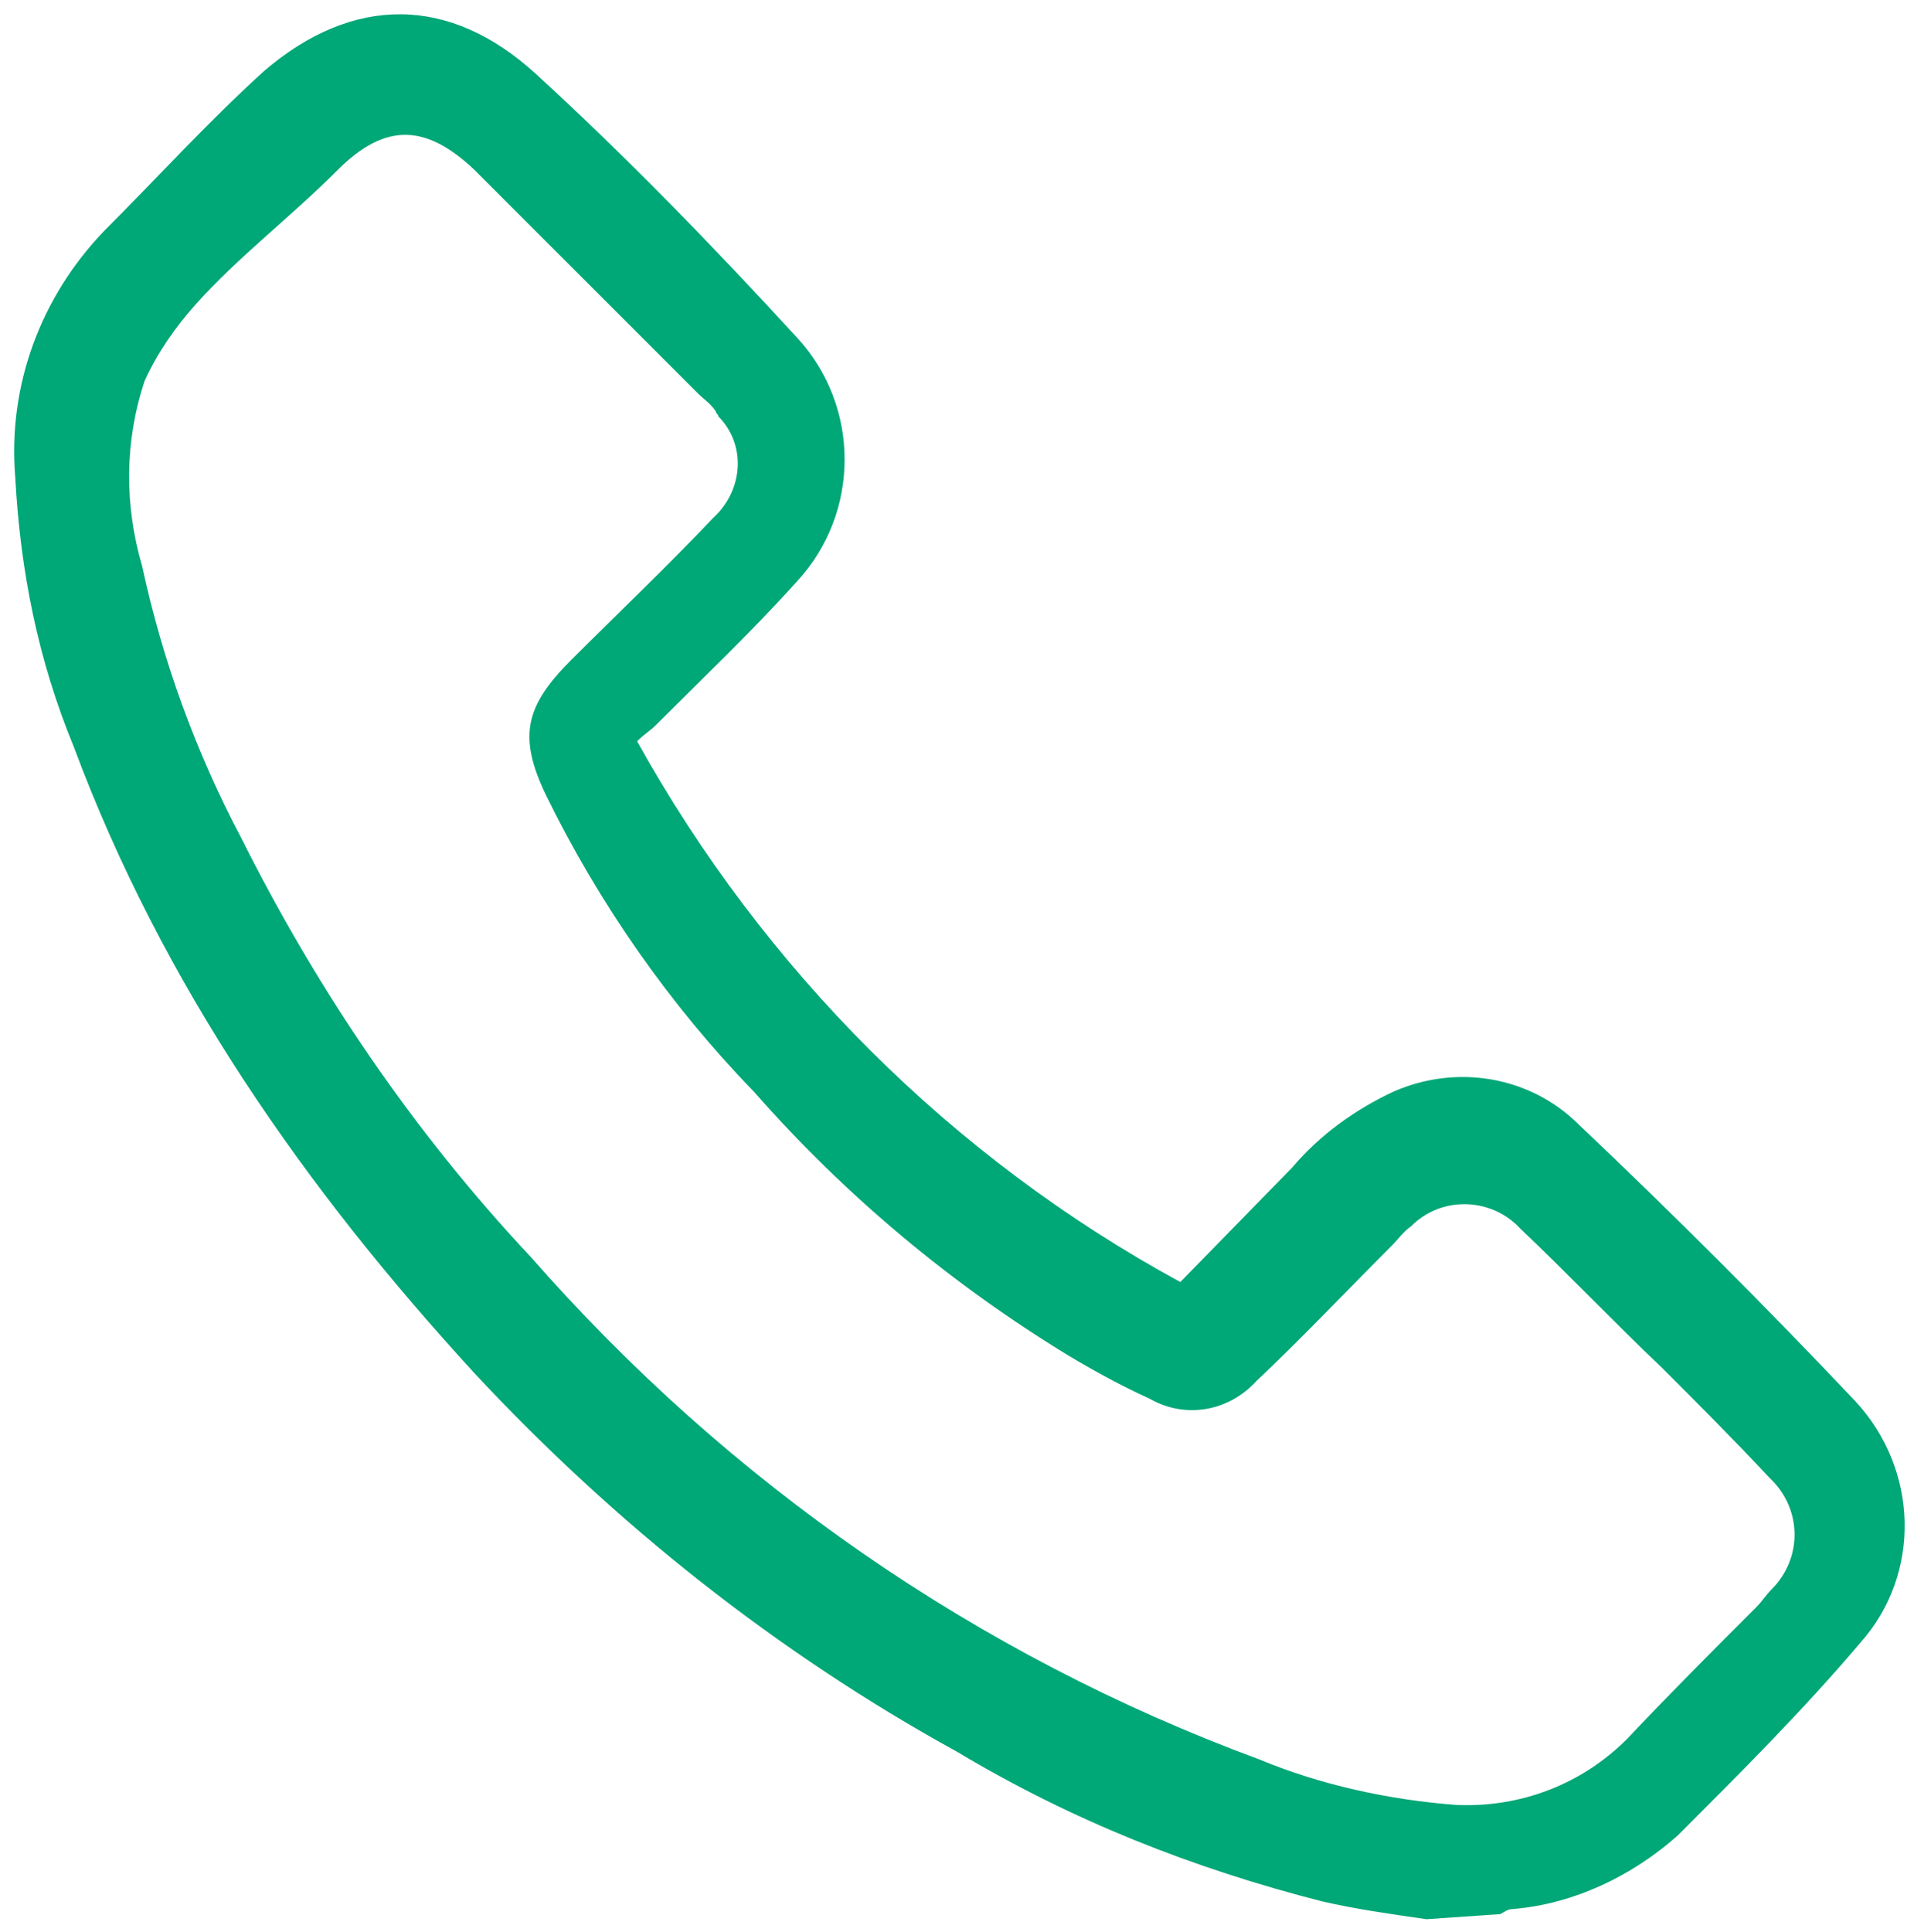 <svg xmlns="http://www.w3.org/2000/svg" viewBox="0 0 75.8 76.1" xml:space="preserve"><path d="M56.2 75.6c-1.4-.2-2.8-.4-4.1-.7-5.1-1.3-9.9-3.2-14.4-5.9-7.1-3.9-13.5-9-19-14.9C12 46.8 6.4 38.8 2.9 29.4 1.5 26 .8 22.5.6 18.8c-.3-3.6 1-7.1 3.5-9.7C6.2 7 8.2 4.8 10.4 2.8c3.5-3 7.3-3 10.7.1 3.6 3.3 7 6.8 10.3 10.4 2.5 2.7 2.5 6.9 0 9.6-1.8 2-3.7 3.8-5.6 5.7-.2.2-.4.3-.7.6 5 9 12.4 16.4 21.4 21.3l4.4-4.5c1.1-1.3 2.5-2.3 4-3 2.5-1.1 5.4-.6 7.3 1.3 3.7 3.5 7.4 7.2 10.9 10.9 2.5 2.7 2.6 6.8.2 9.5-2.2 2.6-4.7 5.1-7.2 7.6-1.8 1.6-4.1 2.7-6.5 2.9-.2 0-.3.1-.5.2l-2.9.2zm1.2-4.5c2.5.1 4.9-.8 6.7-2.6 1.7-1.8 3.4-3.5 5.1-5.2.2-.2.4-.5.6-.7 1.2-1.2 1.2-3.1 0-4.3l-.1-.1c-1.4-1.5-2.8-2.9-4.2-4.3-1.9-1.8-3.7-3.7-5.6-5.5-1.1-1.2-3-1.3-4.2-.2l-.1.1c-.3.2-.5.5-.8.8-1.8 1.8-3.5 3.6-5.3 5.3-1.1 1.2-2.8 1.5-4.2.7-1.1-.5-2.2-1.1-3.2-1.7-4.6-2.8-8.8-6.3-12.4-10.4-3.3-3.4-6.1-7.4-8.2-11.7-1.1-2.3-.8-3.5 1-5.3s3.8-3.7 5.6-5.6c1.2-1.1 1.3-2.9.2-4 0-.1-.1-.1-.1-.2-.2-.3-.5-.5-.7-.7l-8.8-8.8c-1.9-1.8-3.5-1.9-5.4 0S9.4 10.1 7.7 12c-.8.9-1.5 1.9-2 3-.8 2.4-.8 4.9-.1 7.3.8 3.7 2.1 7.3 3.9 10.7 3 6 6.8 11.6 11.4 16.5 7.8 8.9 17.6 15.7 28.7 19.8 2.4 1 5.1 1.6 7.8 1.8z" fill="#00a777"/></svg>
